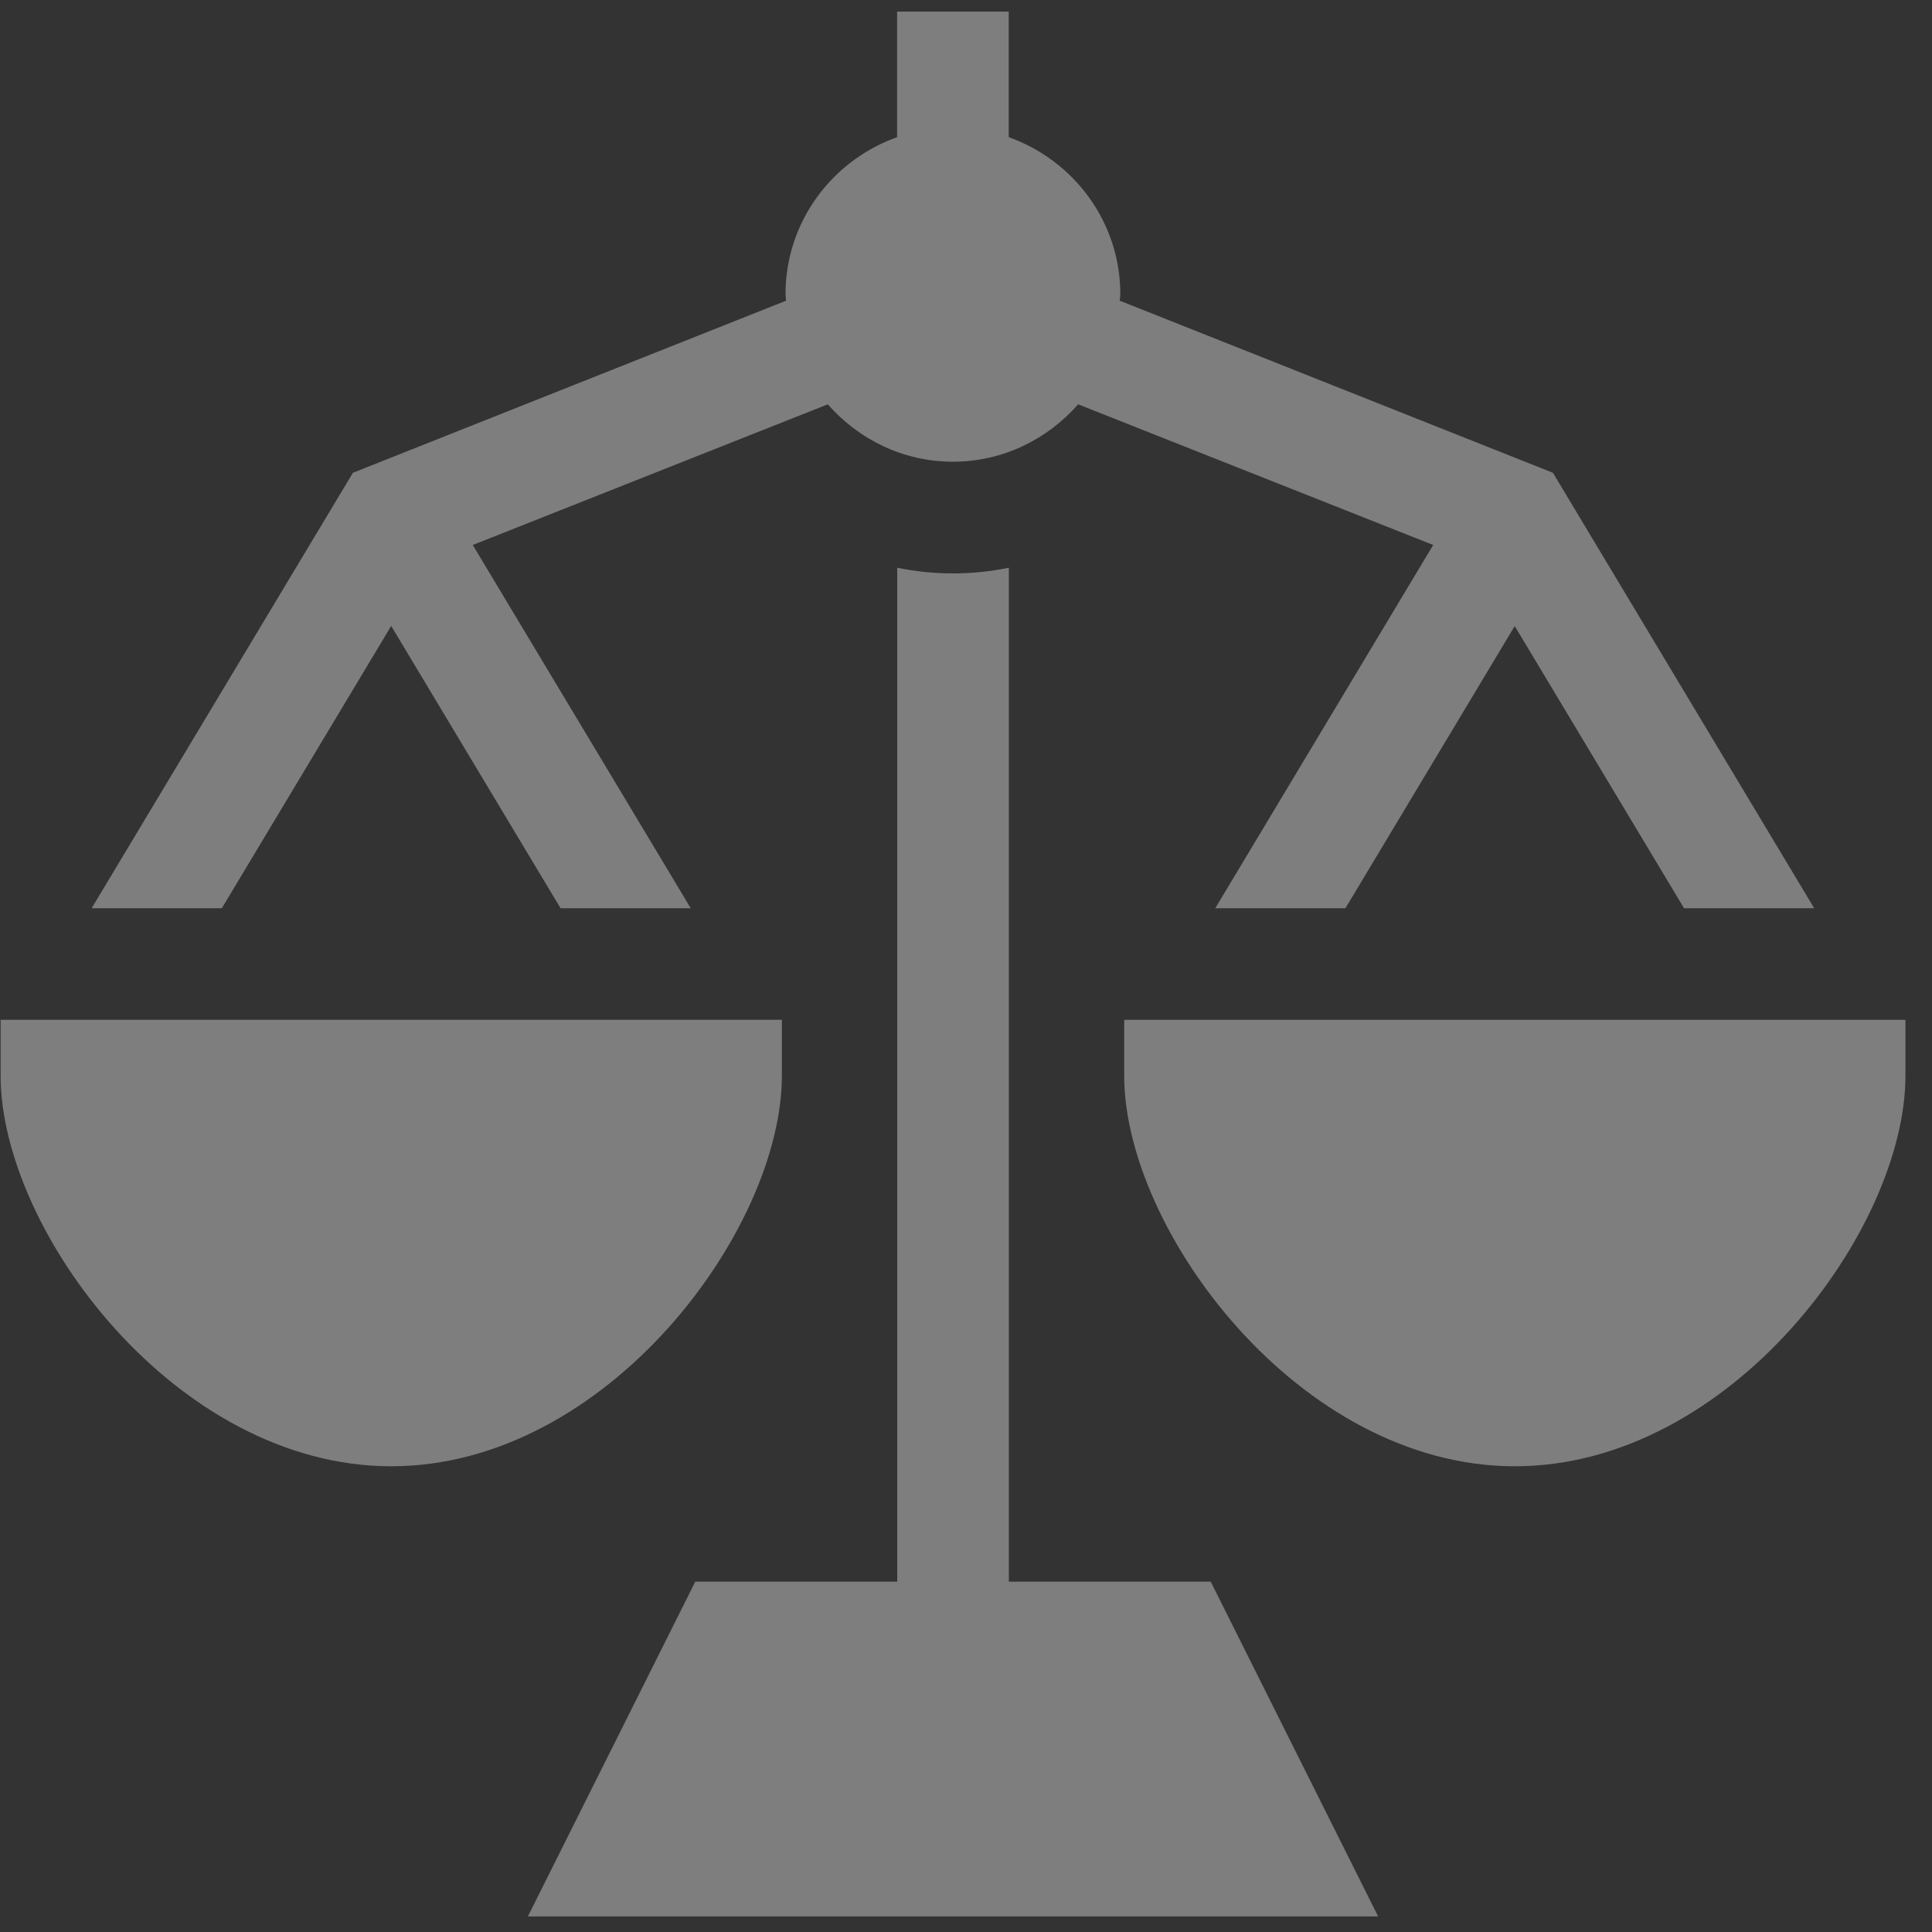 <svg width="50" height="50" viewBox="0 0 50 50" fill="none" xmlns="http://www.w3.org/2000/svg">
<rect x="0" y="0" width="50" height="50" fill="#333333" stroke="none"/>
<path d="M26.109 40.933V14.693C25.642 14.789 25.16 14.84 24.664 14.84C24.17 14.84 23.687 14.789 23.22 14.693V40.933H17.994L13.661 49.598H35.666L31.333 40.933H26.108H26.109Z" fill="#FEFEFE" fill-opacity="0.369"/>
<path d="M20.235 27.837V26.392H0.016V27.837C0.016 31.831 4.545 37.947 10.126 37.947C15.707 37.947 20.235 31.83 20.235 27.837Z" fill="#FEFEFE" fill-opacity="0.369"/>
<path d="M29.094 26.393V27.838C29.094 31.831 33.622 37.947 39.204 37.947C44.785 37.947 49.313 31.83 49.313 27.838V26.393H29.094Z" fill="#FEFEFE" fill-opacity="0.369"/>
<path d="M10.126 16.202L14.507 23.505H17.876L12.235 14.104L21.423 10.464C22.218 11.368 23.368 11.949 24.663 11.949C25.957 11.949 27.109 11.366 27.903 10.464L37.091 14.104L31.451 23.505H34.82L39.201 16.202L43.583 23.505H46.951L40.19 12.236L28.977 7.781C28.98 7.726 28.994 7.673 28.994 7.616C28.994 5.736 27.782 4.148 26.106 3.55V0.3H23.217V3.55C21.539 4.148 20.329 5.736 20.329 7.616C20.329 7.674 20.343 7.726 20.346 7.781L9.133 12.236L2.372 23.505H5.741L10.122 16.202H10.126Z" fill="#FEFEFE" fill-opacity="0.369"/>
</svg>
